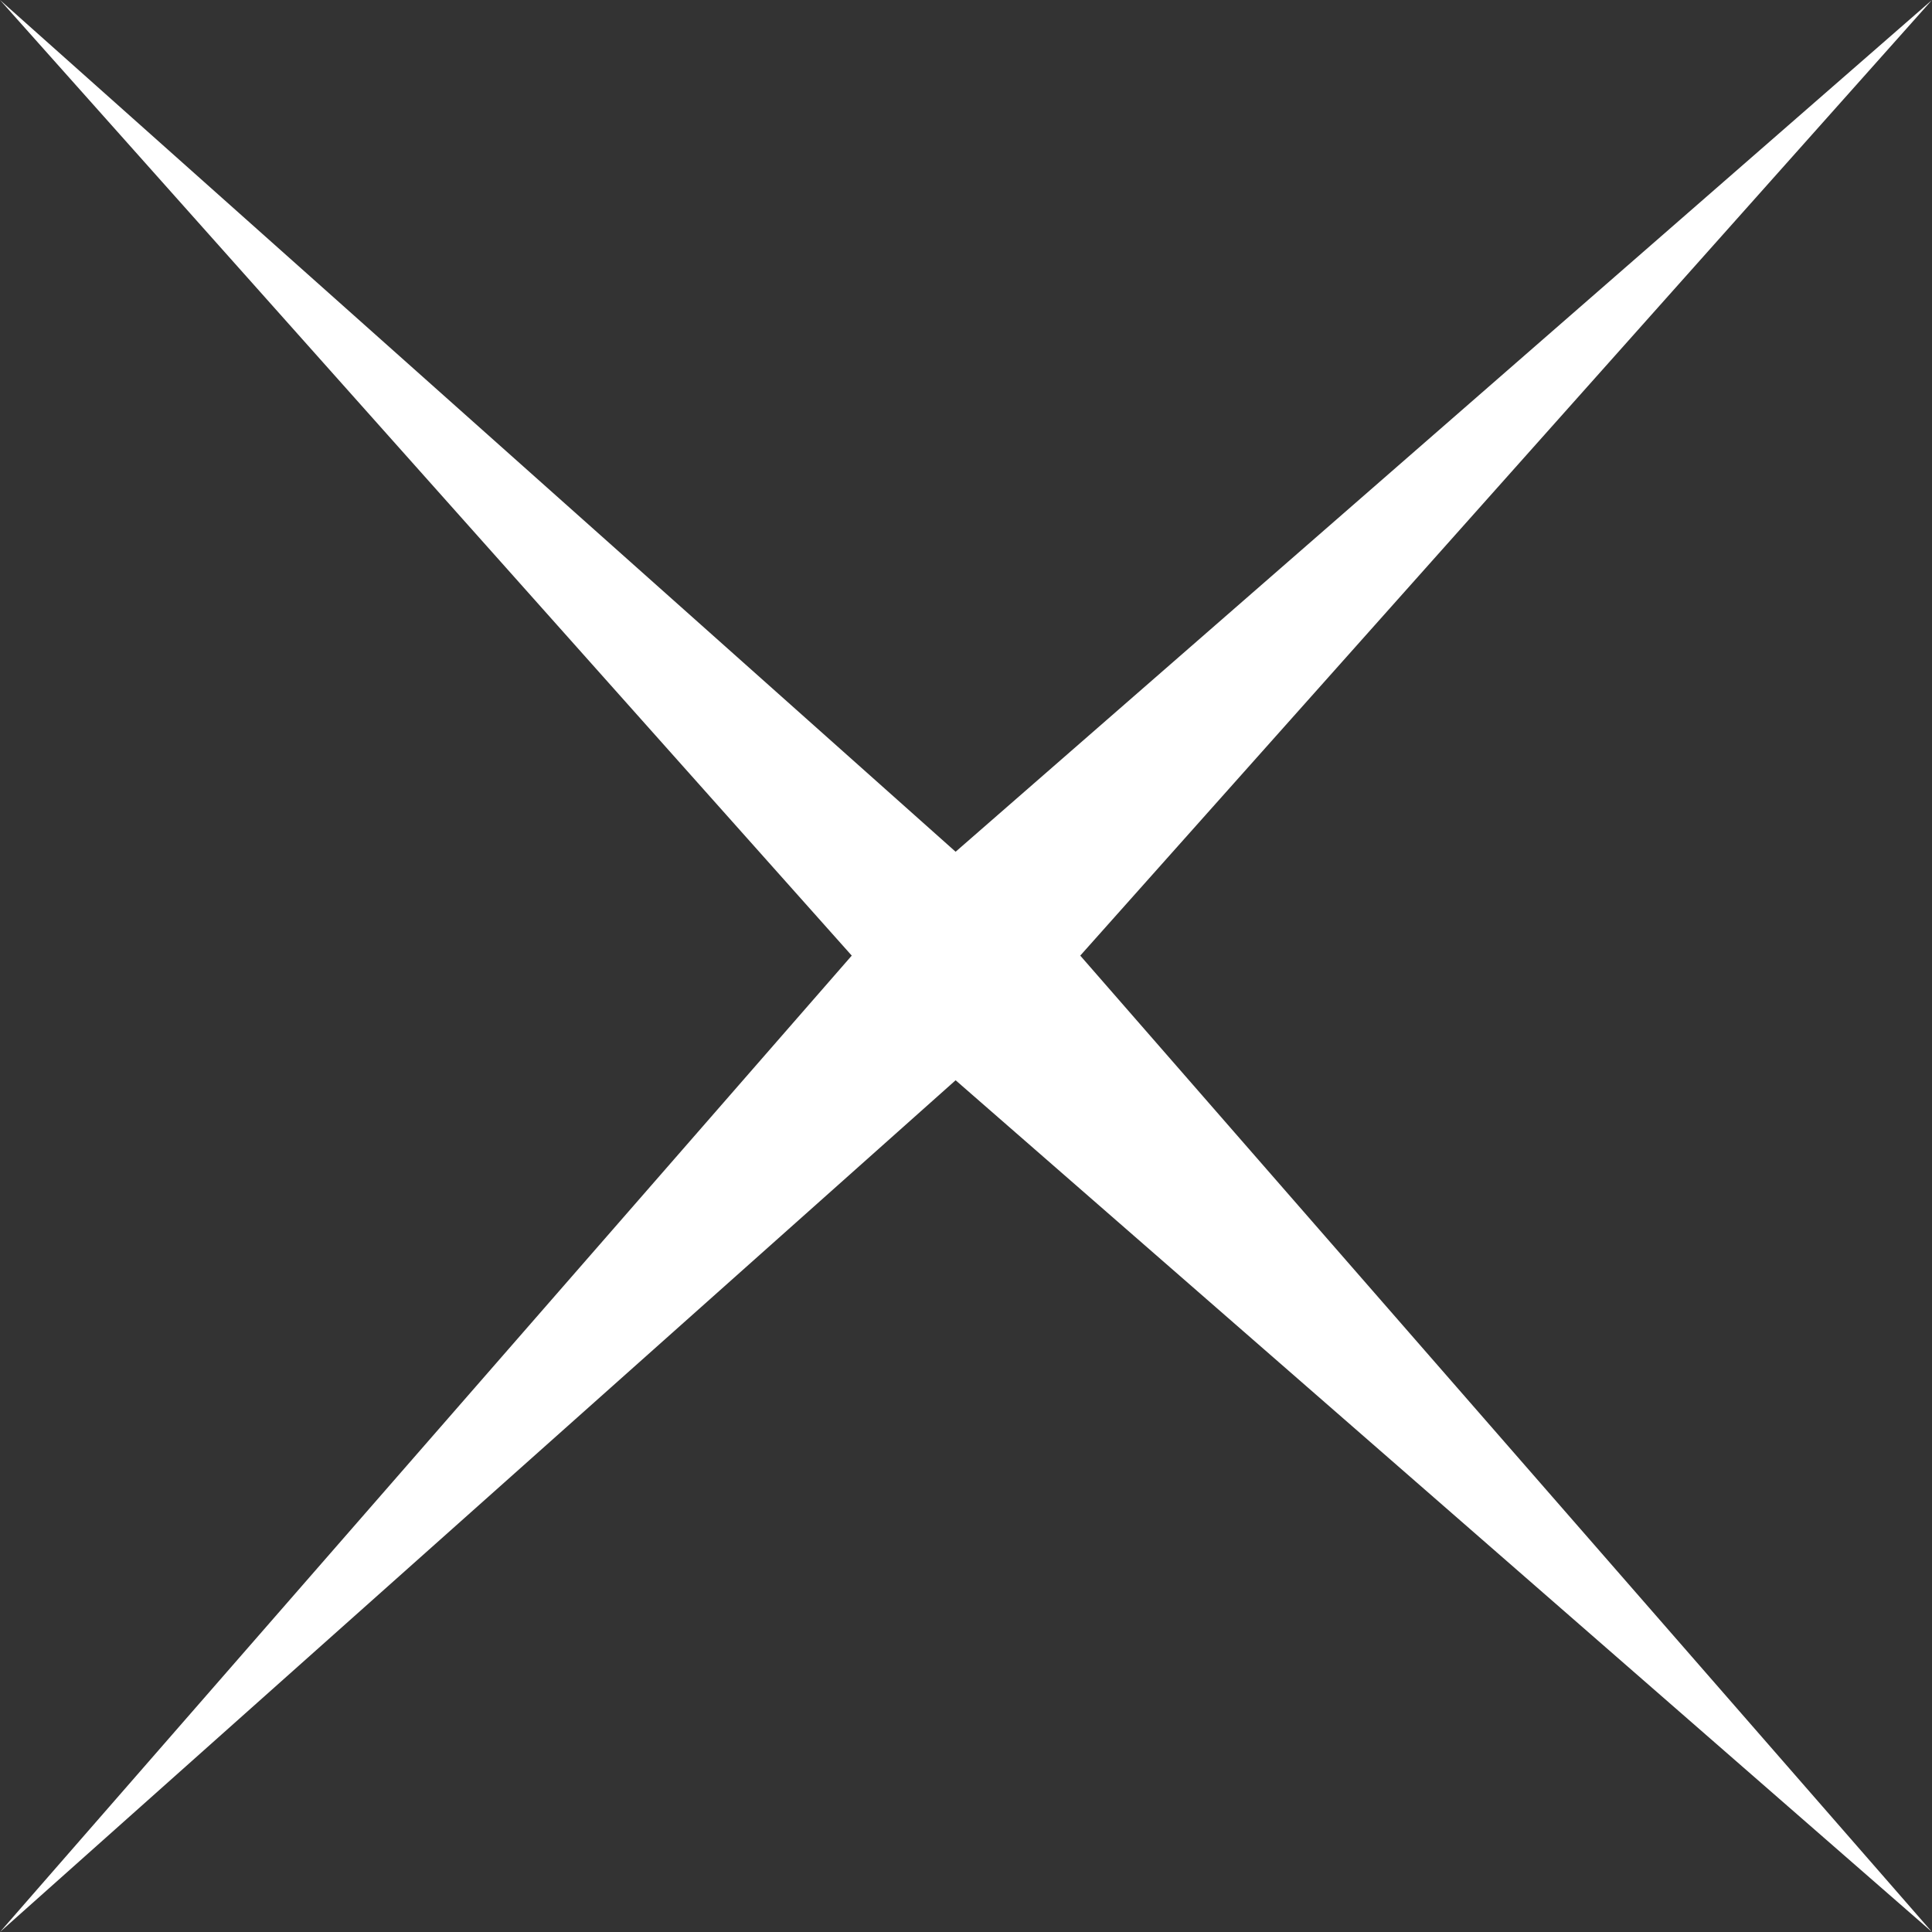 <?xml version="1.0" encoding="UTF-8" standalone="no"?>
<svg xmlns:xlink="http://www.w3.org/1999/xlink" height="4.65px" width="4.65px" xmlns="http://www.w3.org/2000/svg">
  <rect width="100%" height="100%" fill="#333333" stroke="none"/>
  <g transform="matrix(1.0, 0.0, 0.0, 1.0, -31.9, 23.1)">
    <path d="M36.55 -23.1 L34.5 -20.8 36.55 -18.45 34.2 -20.5 31.9 -18.45 33.95 -20.8 31.9 -23.1 34.2 -21.05 36.55 -23.1" fill="#ffffff" fill-rule="evenodd" stroke="none"/>
  </g>
</svg>
